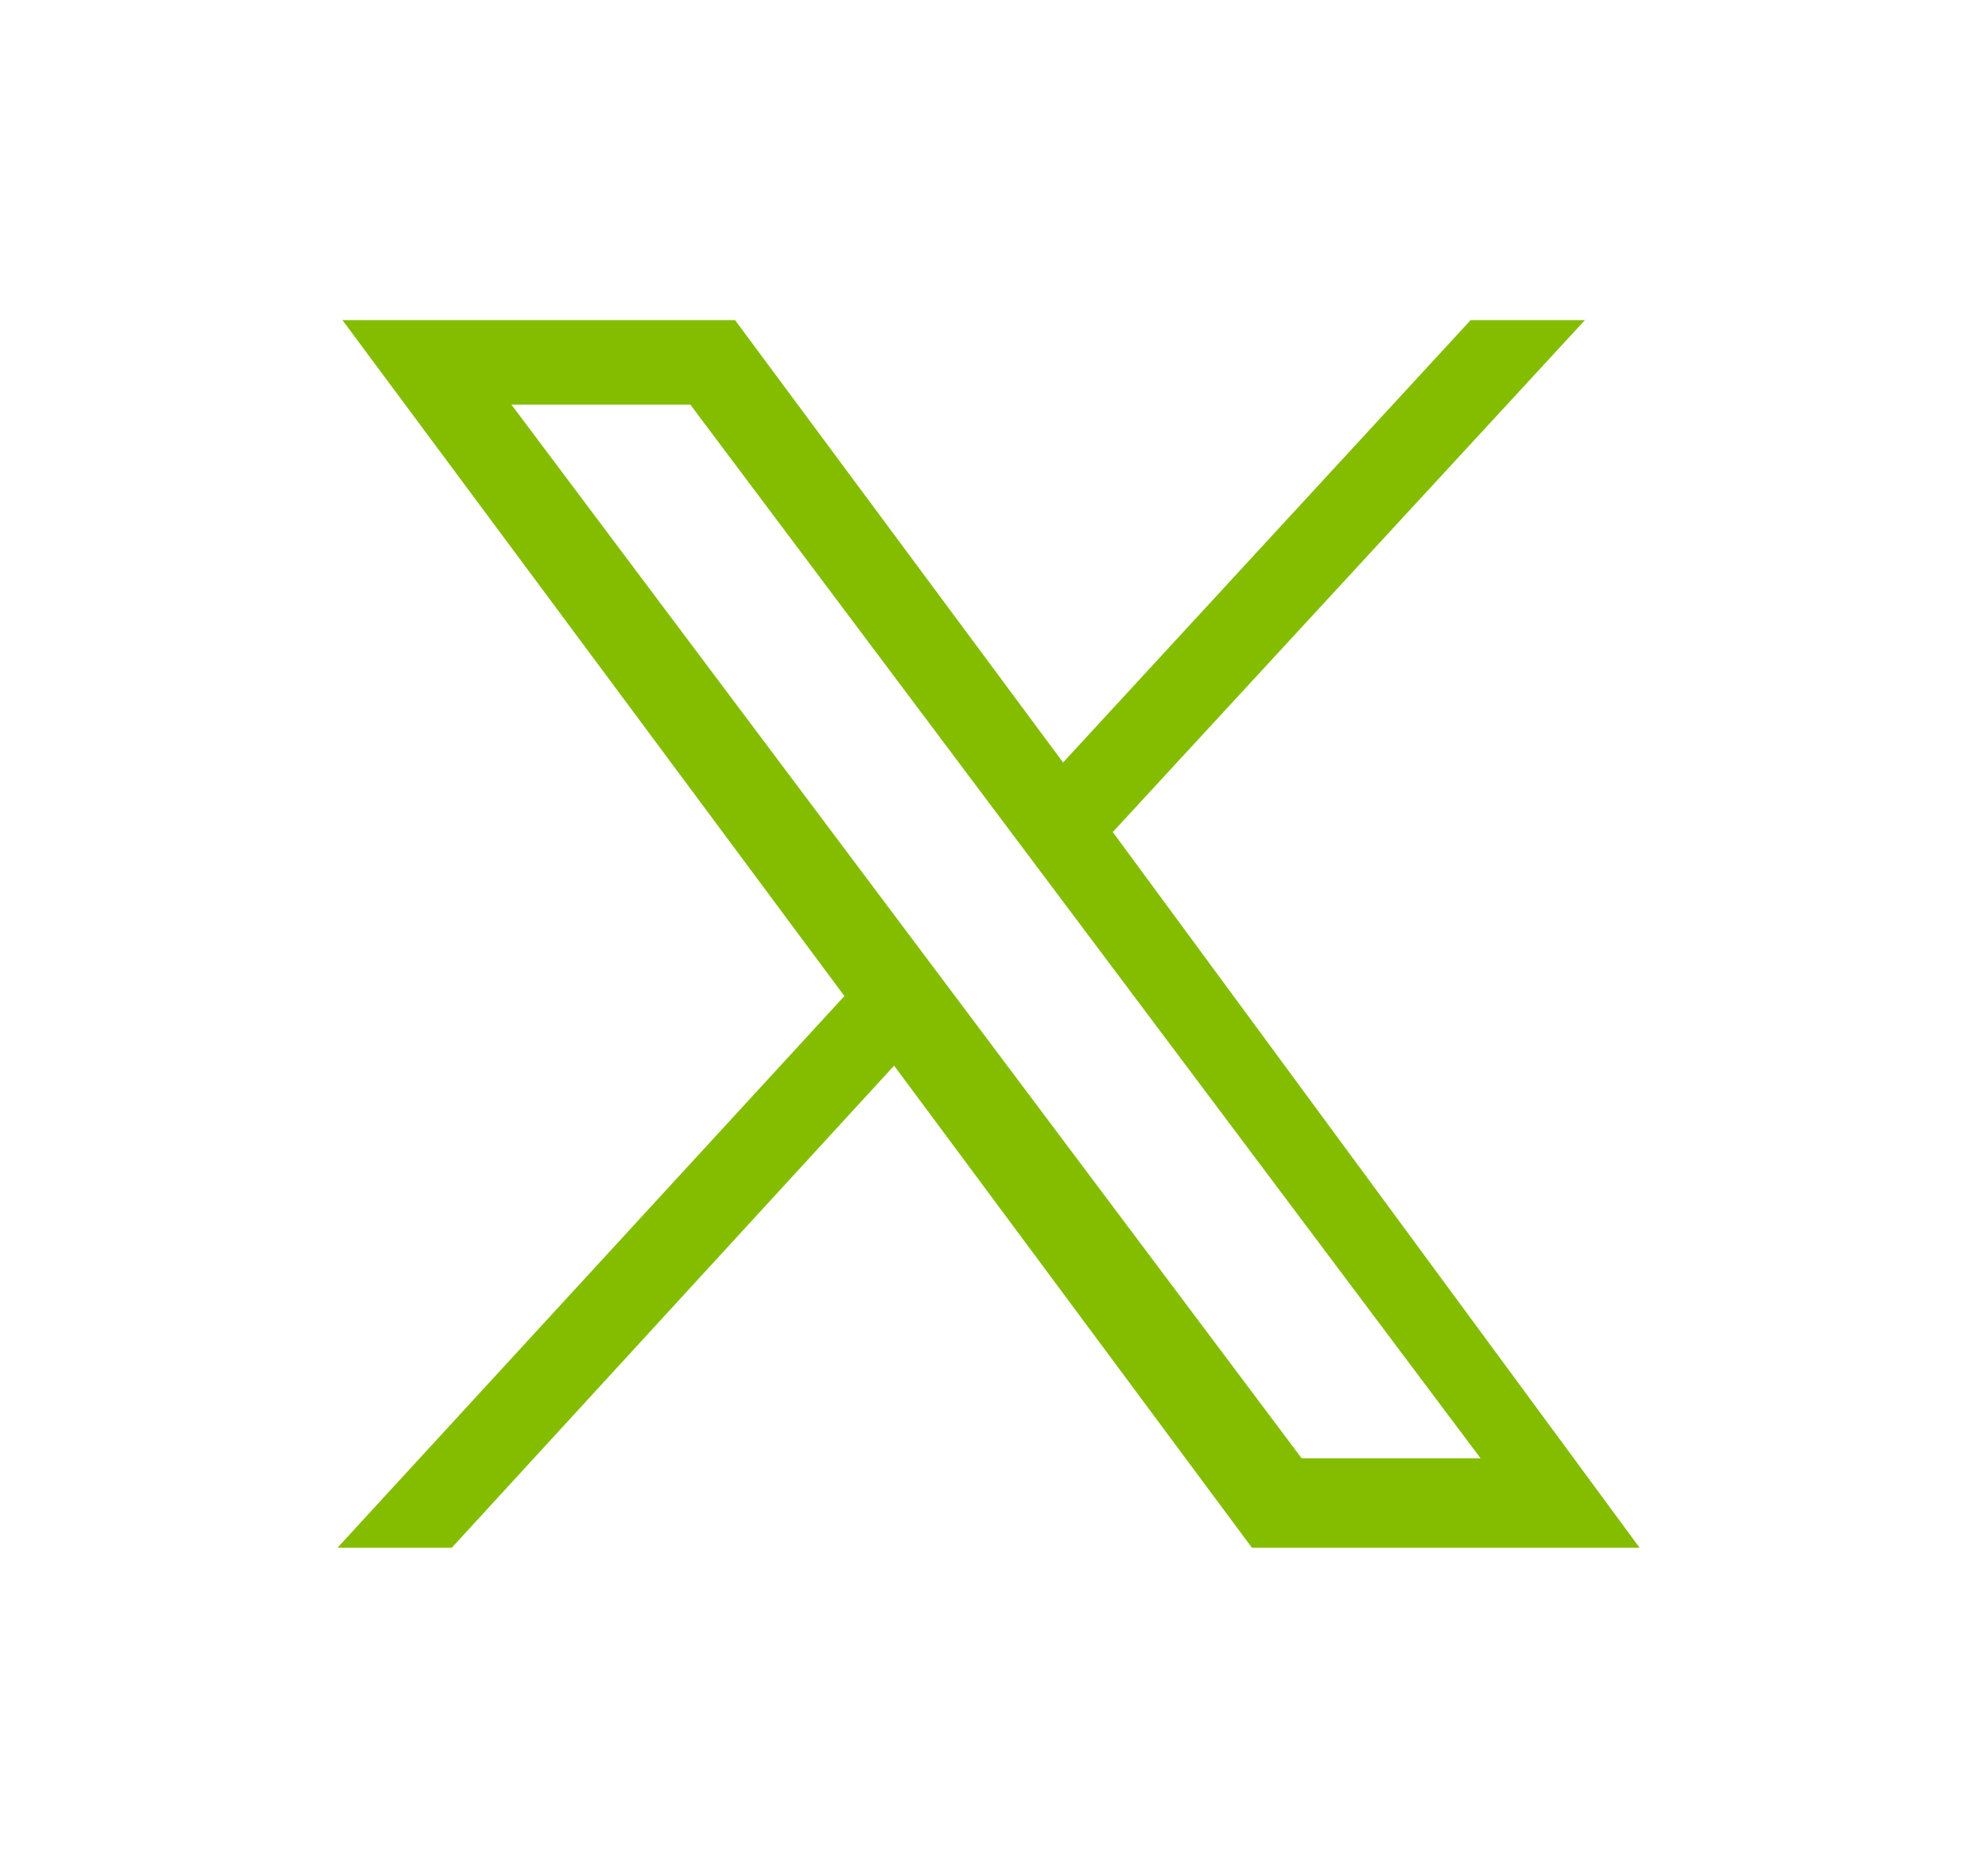 <?xml version="1.0" encoding="utf-8"?>
<!-- Generator: Adobe Illustrator 26.3.1, SVG Export Plug-In . SVG Version: 6.00 Build 0)  -->
<svg version="1.1" id="Calque_1" xmlns="http://www.w3.org/2000/svg" xmlns:xlink="http://www.w3.org/1999/xlink" x="0px" y="0px"
	 width="40px" height="37.5px" viewBox="0 0 40 37.5" style="enable-background:new 0 0 40 37.5;" xml:space="preserve">
<style type="text/css">
	.st0{fill:#84BD00;}
</style>
<g id="layer1" transform="translate(52.39,-25.059)">
	<path id="path1009" class="st0" d="M-45.5,31.5l10.1,13.6l-10.2,11.1h2.3l8.9-9.7l7.2,9.7h7.8L-30,41.8l9.5-10.3h-2.3l-8.2,8.9
		l-6.6-8.9L-45.5,31.5L-45.5,31.5z M-42.1,33.2h3.6l15.9,21.2h-3.6L-42.1,33.2z"/>
</g>
</svg>
